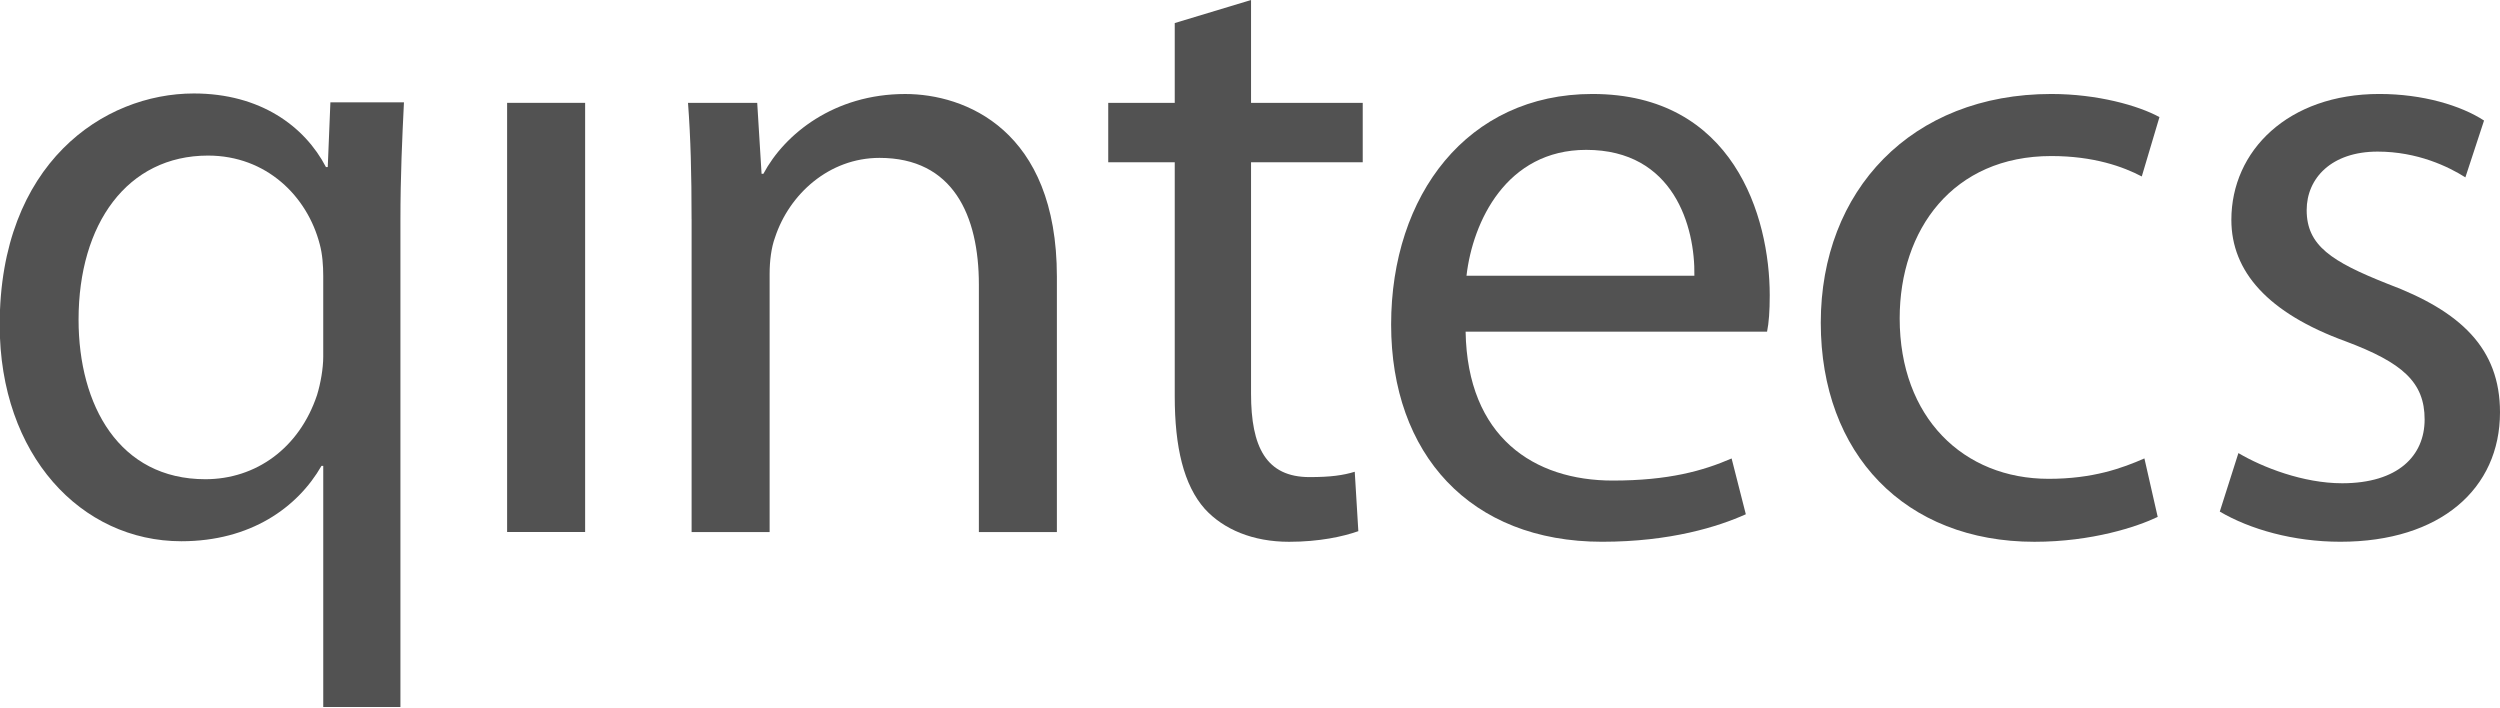 <?xml version="1.0" encoding="UTF-8" standalone="no"?>
<!-- Created with Inkscape (http://www.inkscape.org/) -->

<svg
   xmlns:dc="http://purl.org/dc/elements/1.1/"
   xmlns:cc="http://creativecommons.org/ns#"
   xmlns:rdf="http://www.w3.org/1999/02/22-rdf-syntax-ns#"
   xmlns:svg="http://www.w3.org/2000/svg"
   xmlns="http://www.w3.org/2000/svg"
   xmlns:sodipodi="http://sodipodi.sourceforge.net/DTD/sodipodi-0.dtd"
   xmlns:inkscape="http://www.inkscape.org/namespaces/inkscape"
   width="391.583"
   height="110.827"
   id="svg2"
   version="1.1"
   inkscape:version="0.48.4 r9939"
   sodipodi:docname="qintecs.svg">
  <defs
     id="defs4">
    <inkscape:perspective
       sodipodi:type="inkscape:persp3d"
       inkscape:vp_x="0 : 170.08 : 1"
       inkscape:vp_y="0 : 1000 : 0"
       inkscape:vp_z="340.16 : 170.08 : 1"
       inkscape:persp3d-origin="170.08 : 113.38667 : 1"
       id="perspective2879" />
    <inkscape:path-effect
       effect="gears"
       id="path-effect3324"
       teeth="10"
       is_visible="true"
       phi="5" />
    <inkscape:perspective
       sodipodi:type="inkscape:persp3d"
       inkscape:vp_x="0 : 170.08 : 1"
       inkscape:vp_y="6.1230318e-014 : 1000 : 0"
       inkscape:vp_z="340.16 : 170.08 : 1"
       inkscape:persp3d-origin="170.08 : 113.38667 : 1"
       id="perspective3295" />
    <inkscape:perspective
       id="perspective10"
       inkscape:persp3d-origin="372.04724 : 350.78739 : 1"
       inkscape:vp_z="744.09448 : 526.18109 : 1"
       inkscape:vp_y="0 : 1000 : 0"
       inkscape:vp_x="0 : 526.18109 : 1"
       sodipodi:type="inkscape:persp3d" />
  </defs>
  <sodipodi:namedview
     id="base"
     pagecolor="#ffffff"
     bordercolor="#666666"
     borderopacity="1.0"
     inkscape:pageopacity="0.0"
     inkscape:pageshadow="2"
     inkscape:zoom="0.98994949"
     inkscape:cx="148.12091"
     inkscape:cy="28.071959"
     inkscape:document-units="px"
     inkscape:current-layer="layer1"
     showgrid="false"
     inkscape:window-width="1920"
     inkscape:window-height="1028"
     inkscape:window-x="1592"
     inkscape:window-y="-8"
     inkscape:window-maximized="1"
     fit-margin-top="0"
     fit-margin-left="0"
     fit-margin-right="0"
     fit-margin-bottom="0" />
  <g
     inkscape:label="Layer 1"
     inkscape:groupmode="layer"
     id="layer1"
     transform="translate(-226.879,-570.826)">
    <g
       id="g3095">
      <g
         id="g2850"
         transform="matrix(4.646,0,0,4.646,-281.019,-191.242)">
        <path
           d="m 120.217,173.337 c 0,-0.357 -0.028,-0.747 -0.118,-1.076 -0.418,-1.614 -1.794,-2.989 -3.767,-2.989 -2.721,0 -4.364,2.302 -4.364,5.531 0,2.898 1.375,5.38 4.274,5.38 1.705,0 3.169,-1.047 3.767,-2.841 0.119,-0.388 0.208,-0.896 0.208,-1.285 l 0,-2.72 z m 0,6.396 -0.059,0 c -0.807,1.404 -2.392,2.541 -4.724,2.541 -3.376,0 -6.125,-2.899 -6.125,-7.293 0,-5.44 3.498,-7.803 6.545,-7.803 2.241,0 3.737,1.106 4.454,2.481 l 0.061,0 0.089,-2.183 2.48,0 c -0.059,1.196 -0.119,2.481 -0.119,3.977 l 0,16.41 -2.602,0 0,-8.13 z"
           id="path2852"
           style="fill:#525252"
           inkscape:connector-curvature="0" />
      </g>
      <rect
         x="306.31"
         y="586.935"
         width="12.22"
         height="67.22"
         id="rect2854"
         style="fill:#525252" />
      <path
         inkscape:connector-curvature="0"
         style="fill:#525252"
         id="path2858"
         d="m 335.202,605.13 c 0,-7.081 -0.14,-12.638 -0.558,-18.195 l 10.84,0 0.683,11.114 0.283,0 c 3.331,-6.25 11.11,-12.499 22.219,-12.499 9.311,0 23.753,5.552 23.753,28.613 l 0,39.997 -12.22,0 0,-38.751 c 0,-10.831 -4.033,-19.854 -15.561,-19.854 -7.908,0 -14.162,5.697 -16.379,12.494 -0.562,1.533 -0.836,3.606 -0.836,5.701 l 0,40.41 -12.22,0 0,-49.029 -0.005,0 z" />
      <path
         inkscape:connector-curvature="0"
         style="fill:#525252"
         id="path2860"
         d="m 422.833,570.826 0,16.109 17.494,0 0,9.311 -17.494,0 0,36.252 c 0,8.331 2.36,13.057 9.163,13.057 3.327,0 5.278,-0.283 7.081,-0.836 l 0.562,9.307 c -2.365,0.836 -6.11,1.663 -10.845,1.663 -5.687,0 -10.264,-1.947 -13.191,-5.139 -3.332,-3.75 -4.721,-9.72 -4.721,-17.633 l 0,-36.67 -10.417,0 0,-9.311 10.417,0 0,-12.499 11.951,-3.61 z" />
      <path
         inkscape:connector-curvature="0"
         style="fill:#525252"
         id="path2862"
         d="m 492.274,614.019 c 0.135,-7.643 -3.192,-19.72 -16.941,-19.72 -12.508,0 -17.782,11.249 -18.753,19.72 l 35.694,0 z m -35.833,8.749 c 0.283,16.532 10.696,23.33 23.051,23.33 8.749,0 14.162,-1.529 18.614,-3.462 l 2.226,8.74 c -4.312,1.942 -11.807,4.307 -22.512,4.307 -20.686,0 -33.045,-13.753 -33.045,-34.026 0,-20.272 11.946,-36.112 31.521,-36.112 22.089,0 27.781,19.171 27.781,31.531 0,2.5 -0.135,4.303 -0.418,5.697 l -47.217,0 0,-0.005 z" />
      <path
         inkscape:connector-curvature="0"
         style="fill:#525252"
         id="path2864"
         d="m 564.847,651.79 c -3.187,1.533 -10.283,3.898 -19.306,3.898 -20.277,0 -33.468,-13.753 -33.468,-34.309 0,-20.691 14.172,-35.833 36.108,-35.833 7.221,0 13.614,1.807 16.941,3.62 l -2.769,9.298 c -2.913,-1.524 -7.499,-3.197 -14.172,-3.197 -15.412,0 -23.748,11.528 -23.748,25.416 0,15.561 9.999,25.142 23.334,25.142 6.942,0 11.528,-1.673 14.999,-3.197 l 2.082,9.163 z" />
      <path
         inkscape:connector-curvature="0"
         style="fill:#525252"
         id="path2866"
         d="m 577.49,641.795 c 3.764,2.226 10.139,4.725 16.249,4.725 8.754,0 12.917,-4.307 12.917,-9.999 0,-5.836 -3.466,-8.889 -12.355,-12.225 -12.225,-4.447 -17.917,-10.966 -17.917,-19.032 0,-10.826 8.889,-19.72 23.181,-19.72 6.812,0 12.778,1.807 16.397,4.163 l -2.923,8.898 c -2.635,-1.668 -7.49,-4.033 -13.749,-4.033 -7.221,0 -11.11,4.163 -11.11,9.167 0,5.552 3.889,8.057 12.634,11.528 11.523,4.307 17.647,10.143 17.647,20.138 0,11.946 -9.307,20.277 -25.003,20.277 -7.36,0 -14.167,-1.947 -18.888,-4.725 l 2.918,-9.163 z" />
    </g>
  </g>
</svg>
